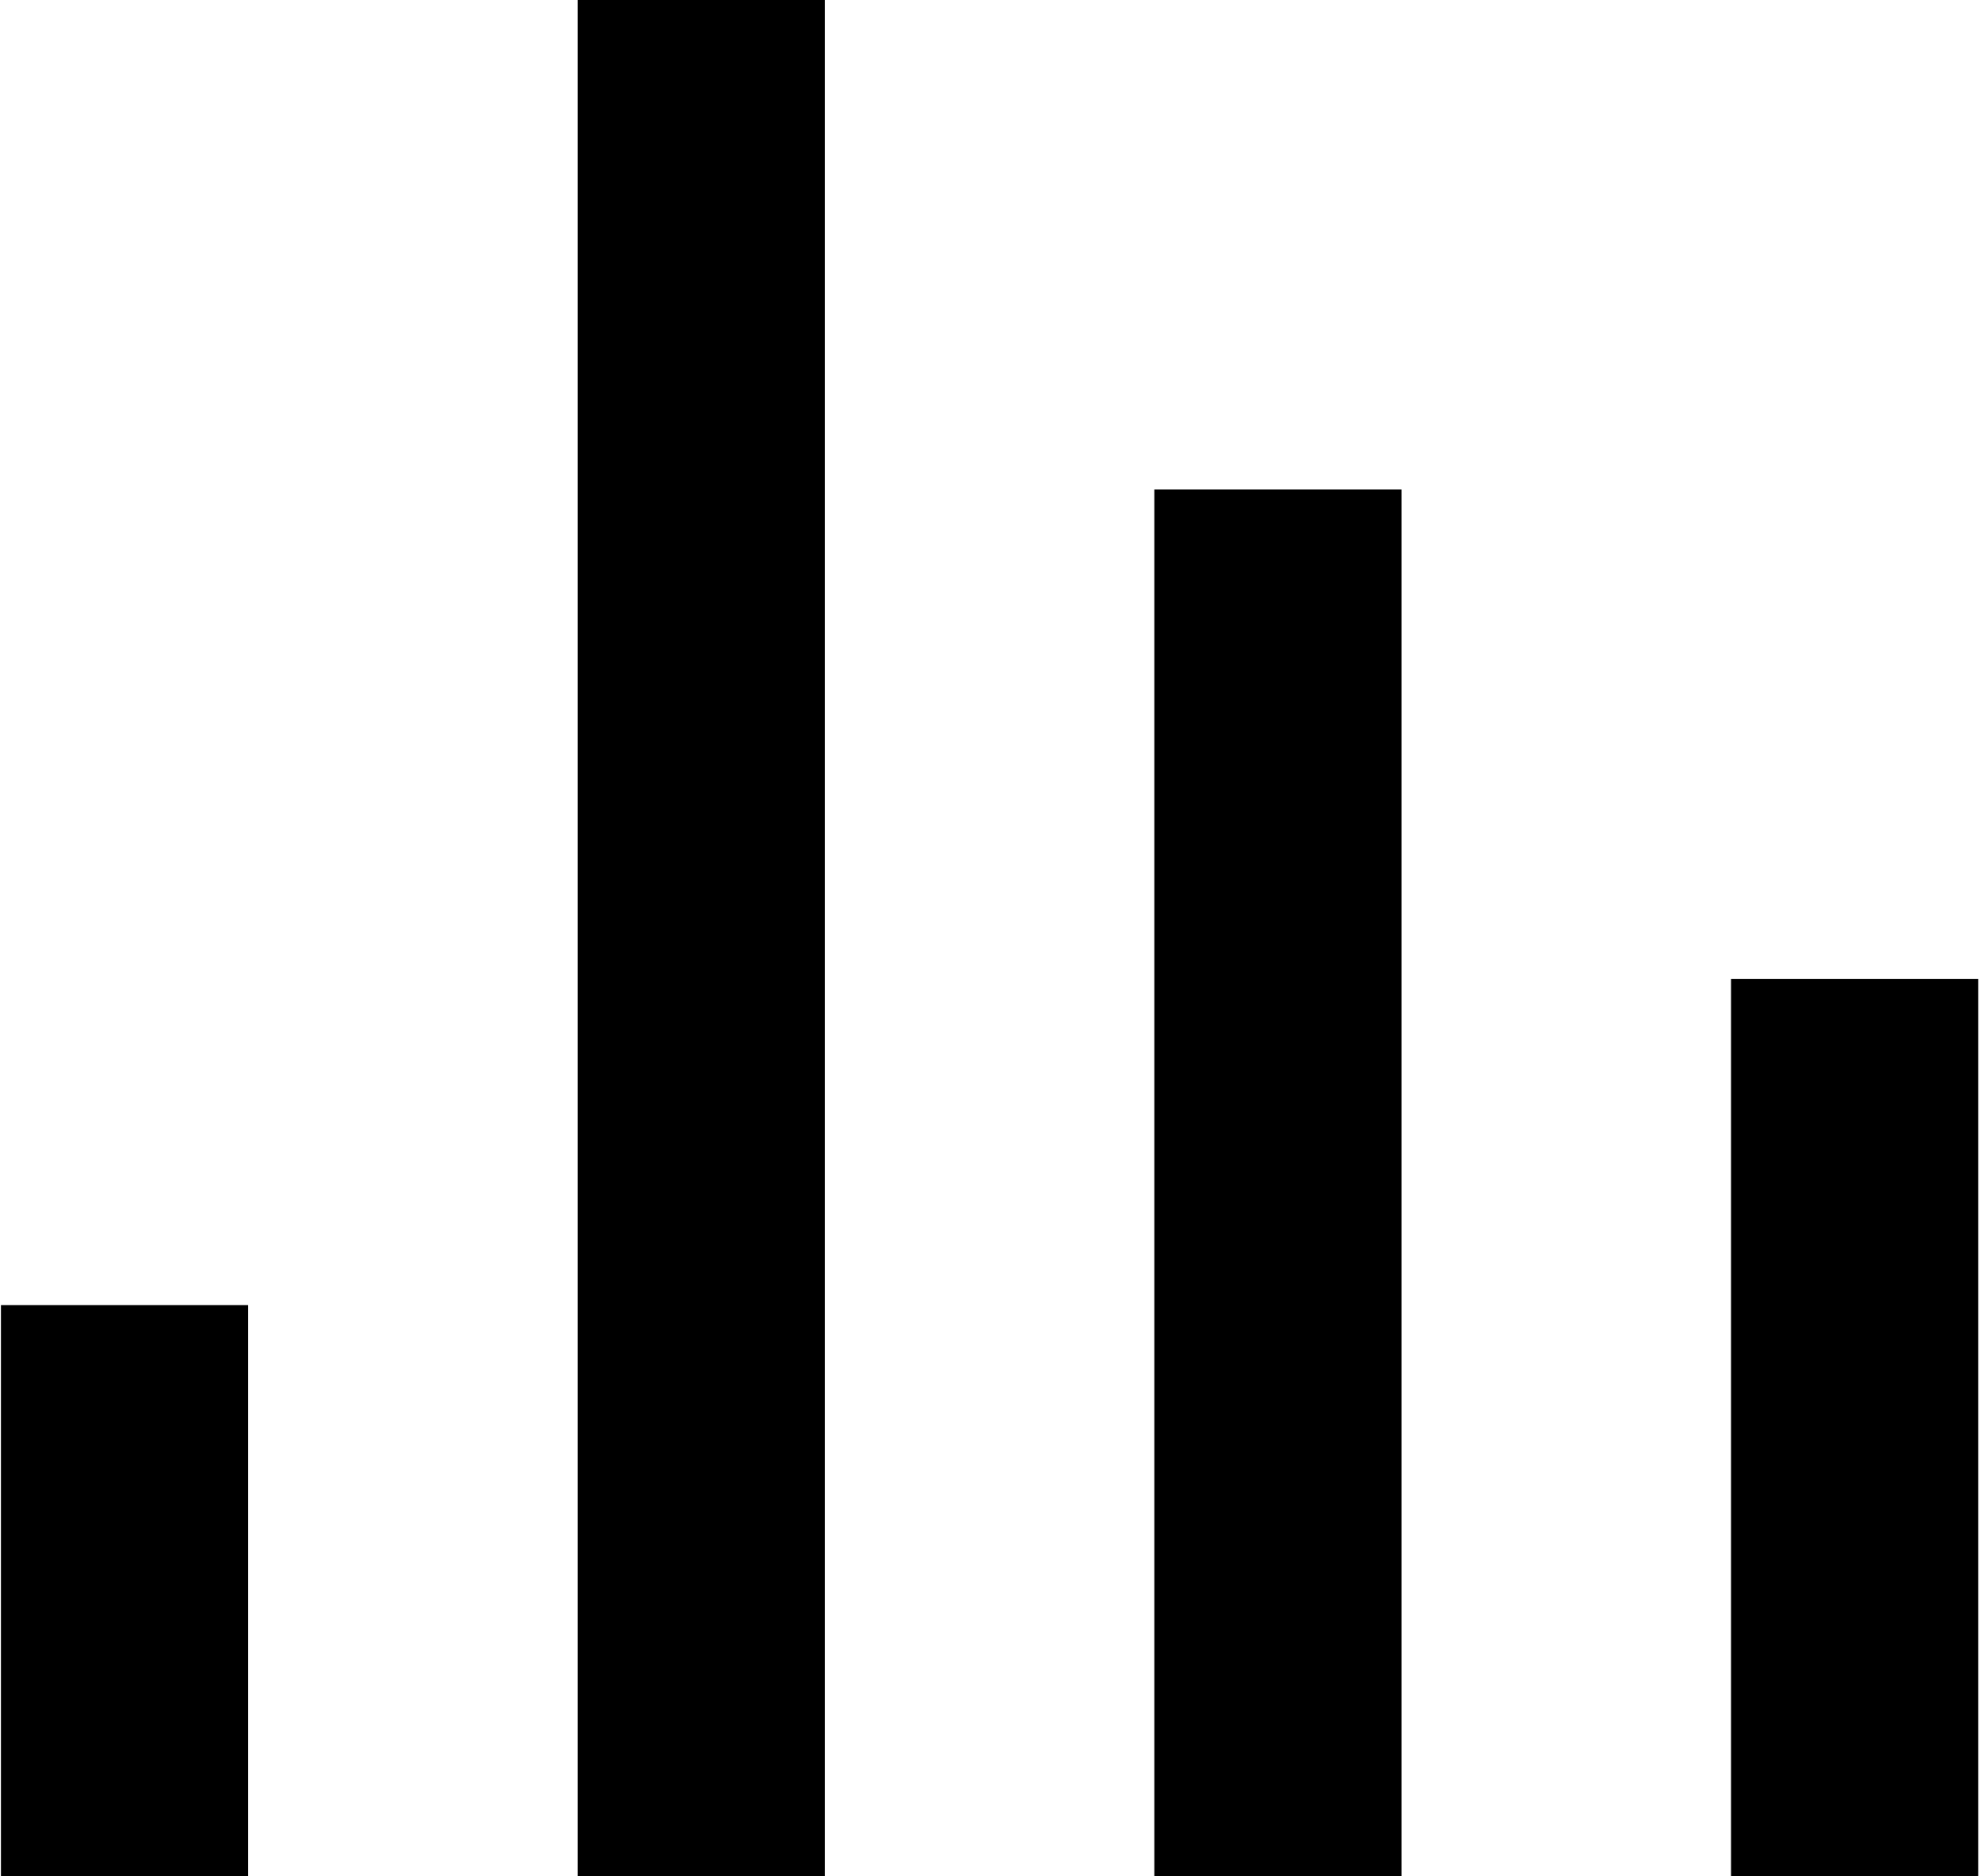 <svg width="527px" height="499px" viewBox="0 0 527 499" version="1.1" xmlns="http://www.w3.org/2000/svg" xmlns:xlink="http://www.w3.org/1999/xlink">
<style>
@keyframes updown {  
  0% {
    transform: scaleY(.5);
  }
 
  50% {
    transform: scaleY(1);
  }
 
  100% {
    transform: scaleY(.5);
  }
}

polygon {
  animation: updown .75s infinite linear;
  transform-origin: 0 0%;
  transform: scaleY(.5);    
  fill: currentColor;
}

#Path2 {
  animation-delay:.05s;
}
#Path3 {
  animation-delay:.1s;
  animation-duration: .65s;
}
#Path4 {
  animation-delay:.15s;
  animation-duration: .70s;
}
</style>
<g id="Page-1" stroke="none" stroke-width="1" fill="none" fill-rule="evenodd"><g id="equalizer" transform="translate(263.5, 249.5) rotate(-180) translate(-263.5, -249.5) translate(0, -0)" fill="#000000" fill-rule="nonzero">
<polygon id="Path1" points="526.75 151.87 526.75 0 461 0 461 151.87"></polygon>
<polygon id="Path2" points="373.334 499 373.334 0 307.583 0 307.583 499"></polygon>
<polygon id="Path3" points="219.917 368.825 219.917 -0.001 154.167 -0.001 154.167 368.825"></polygon>
<polygon id="Path4" points="66.5 238.651 66.5 -0.001 0.75 -0.001 0.75 238.651"></polygon>
</g></g>
</svg>